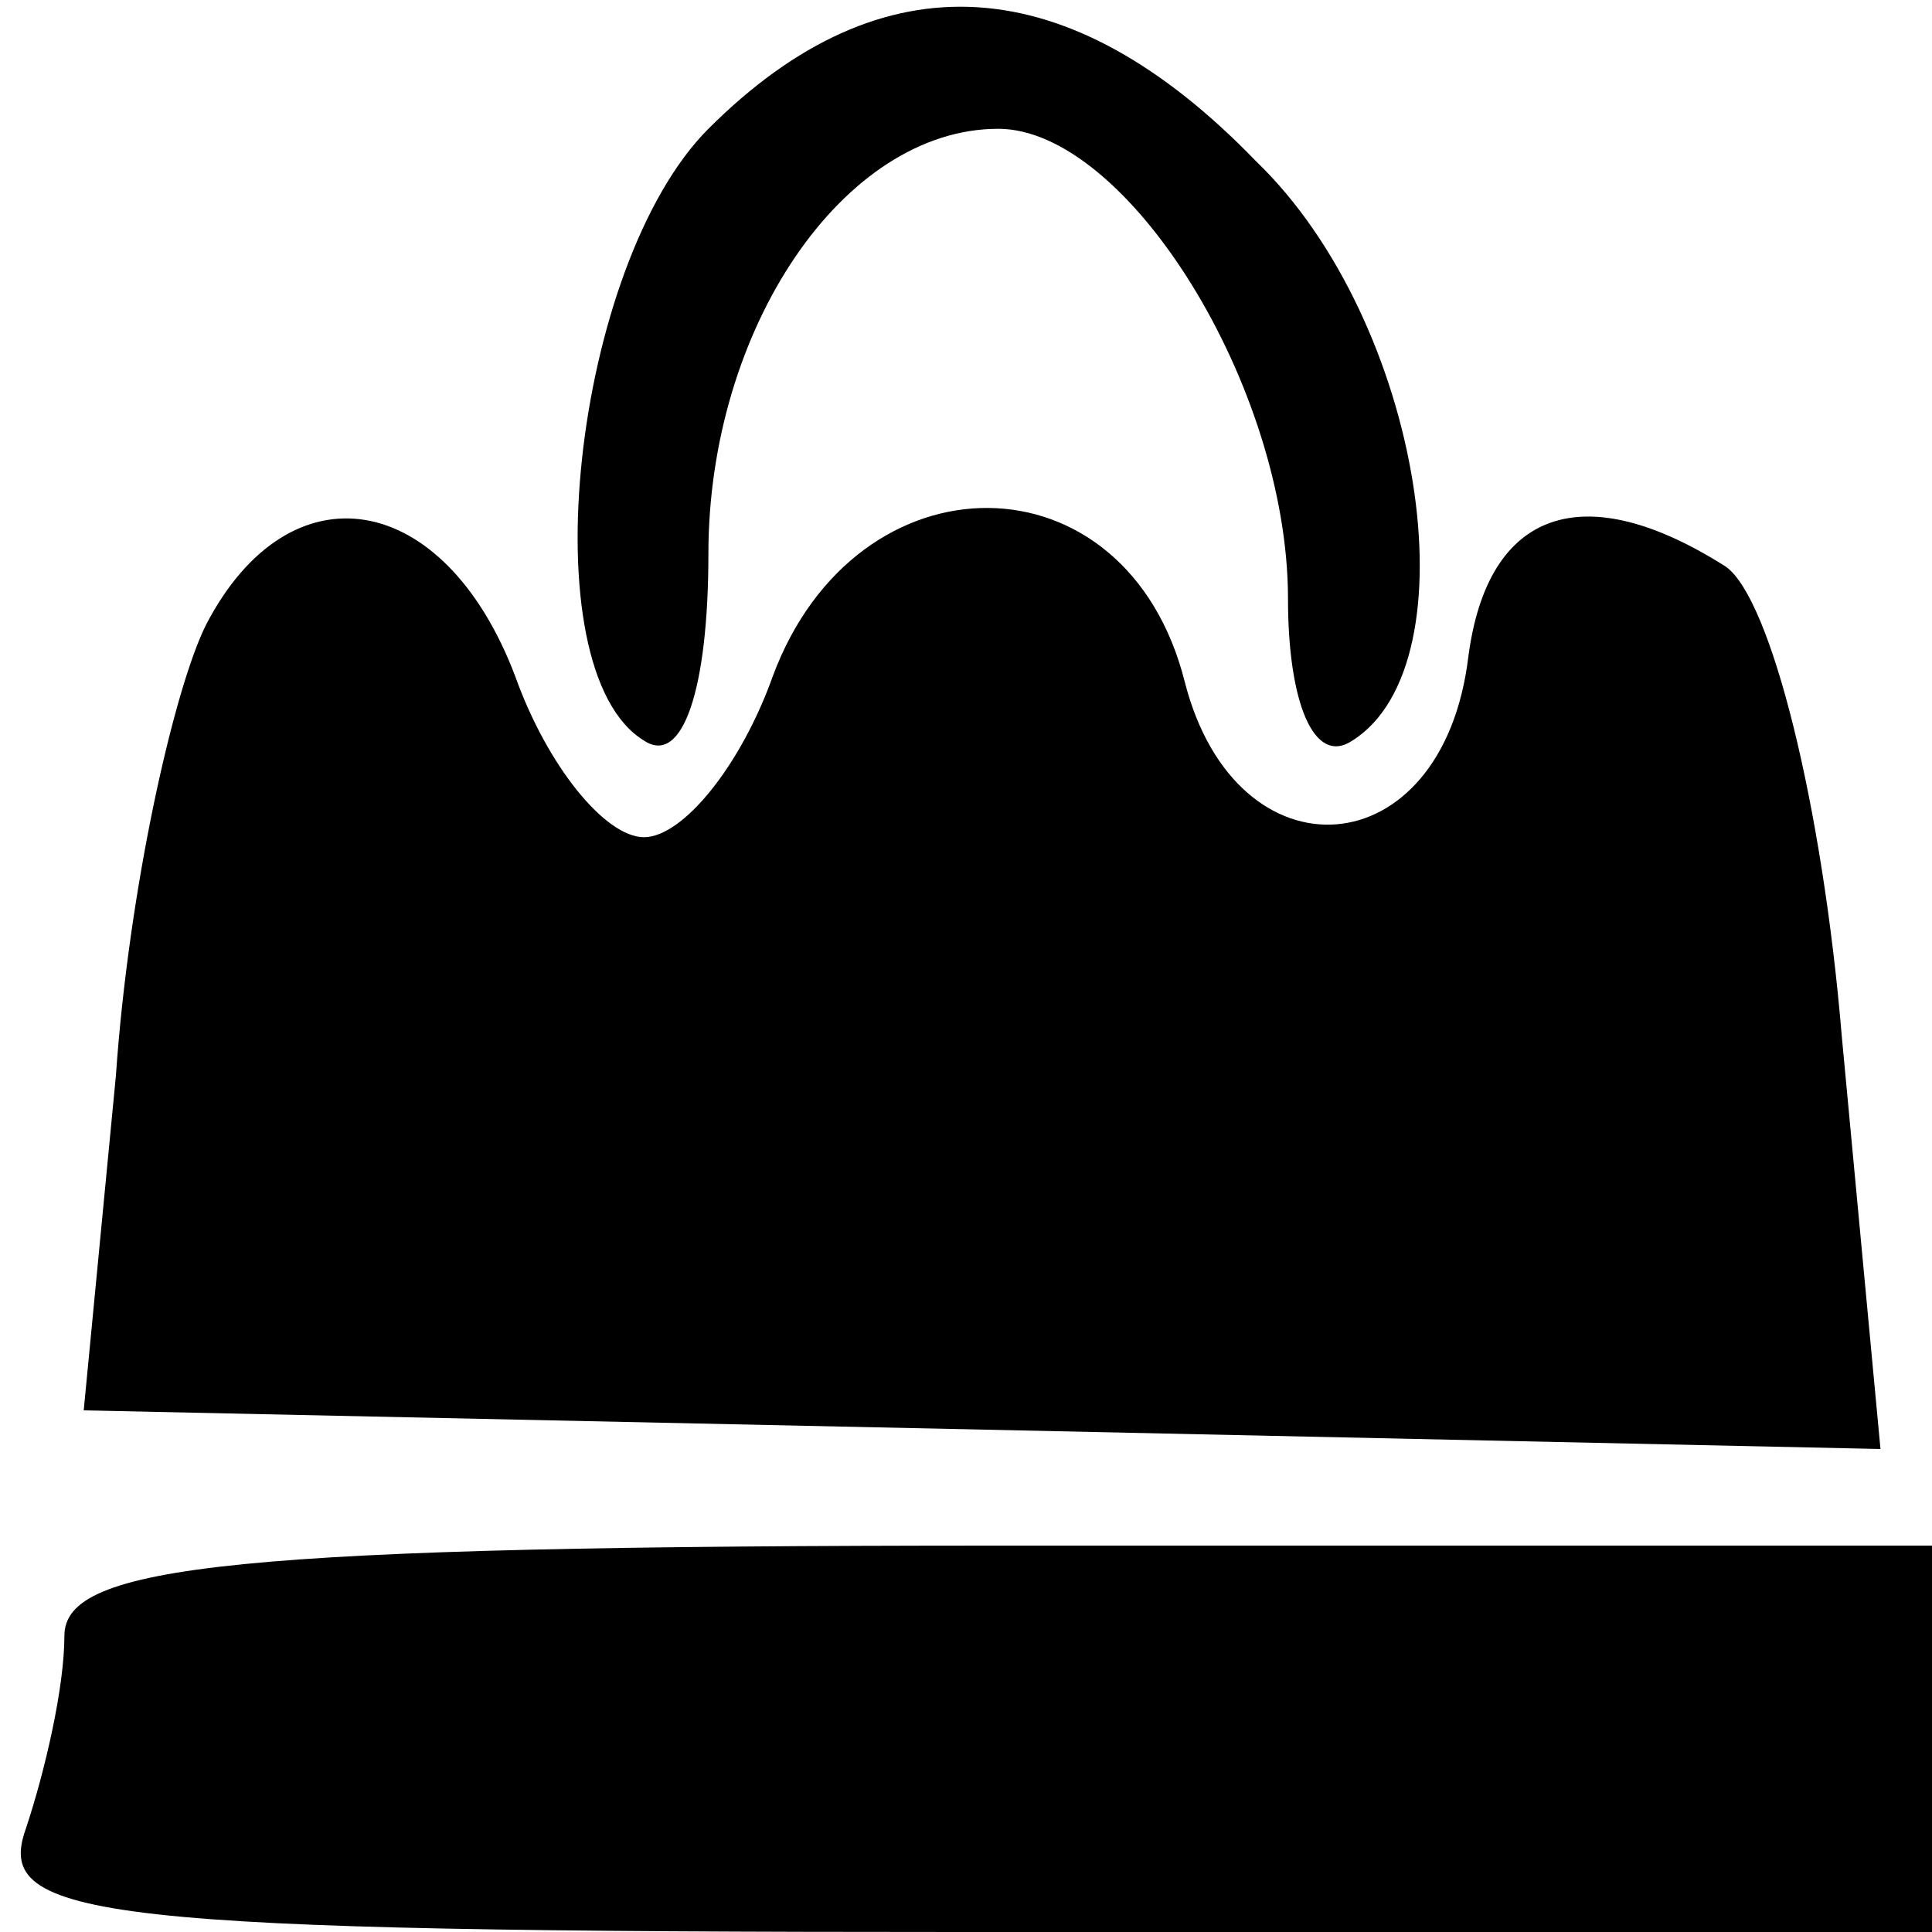 <?xml version="1.0" standalone="no"?>
<!DOCTYPE svg PUBLIC "-//W3C//DTD SVG 20010904//EN"
 "http://www.w3.org/TR/2001/REC-SVG-20010904/DTD/svg10.dtd">
<svg version="1.0" xmlns="http://www.w3.org/2000/svg"
 width="30pt" height="30pt" viewBox="0 0 30 30"
 preserveAspectRatio="xMidYMid meet">

<g transform="translate(0,30) scale(0.1,-0.1)"
fill="#000000" stroke="none">
<path d="M110 280 c-21 -21 -28 -84 -10 -95 6 -4 10 8 10 29 0 35 21 66 45 66
20 0 45 -40 45 -73 0 -16 4 -26 10 -22 19 12 11 65 -15 90 -29 30 -58 32 -85
5z"/>
<path d="M32 203 c-5 -10 -12 -41 -14 -70 l-5 -52 140 -3 139 -3 -6 64 c-3 36
-11 68 -18 73 -22 14 -37 9 -40 -14 -4 -33 -36 -35 -44 -4 -9 36 -51 36 -64 1
-5 -14 -14 -25 -20 -25 -6 0 -15 11 -20 25 -11 29 -35 33 -48 8z"/>
<path d="M10 46 c0 -8 -3 -21 -6 -30 -5 -14 11 -16 145 -16 l151 0 0 30 0 30
-145 0 c-119 0 -145 -3 -145 -14z"/>
</g>
</svg>
